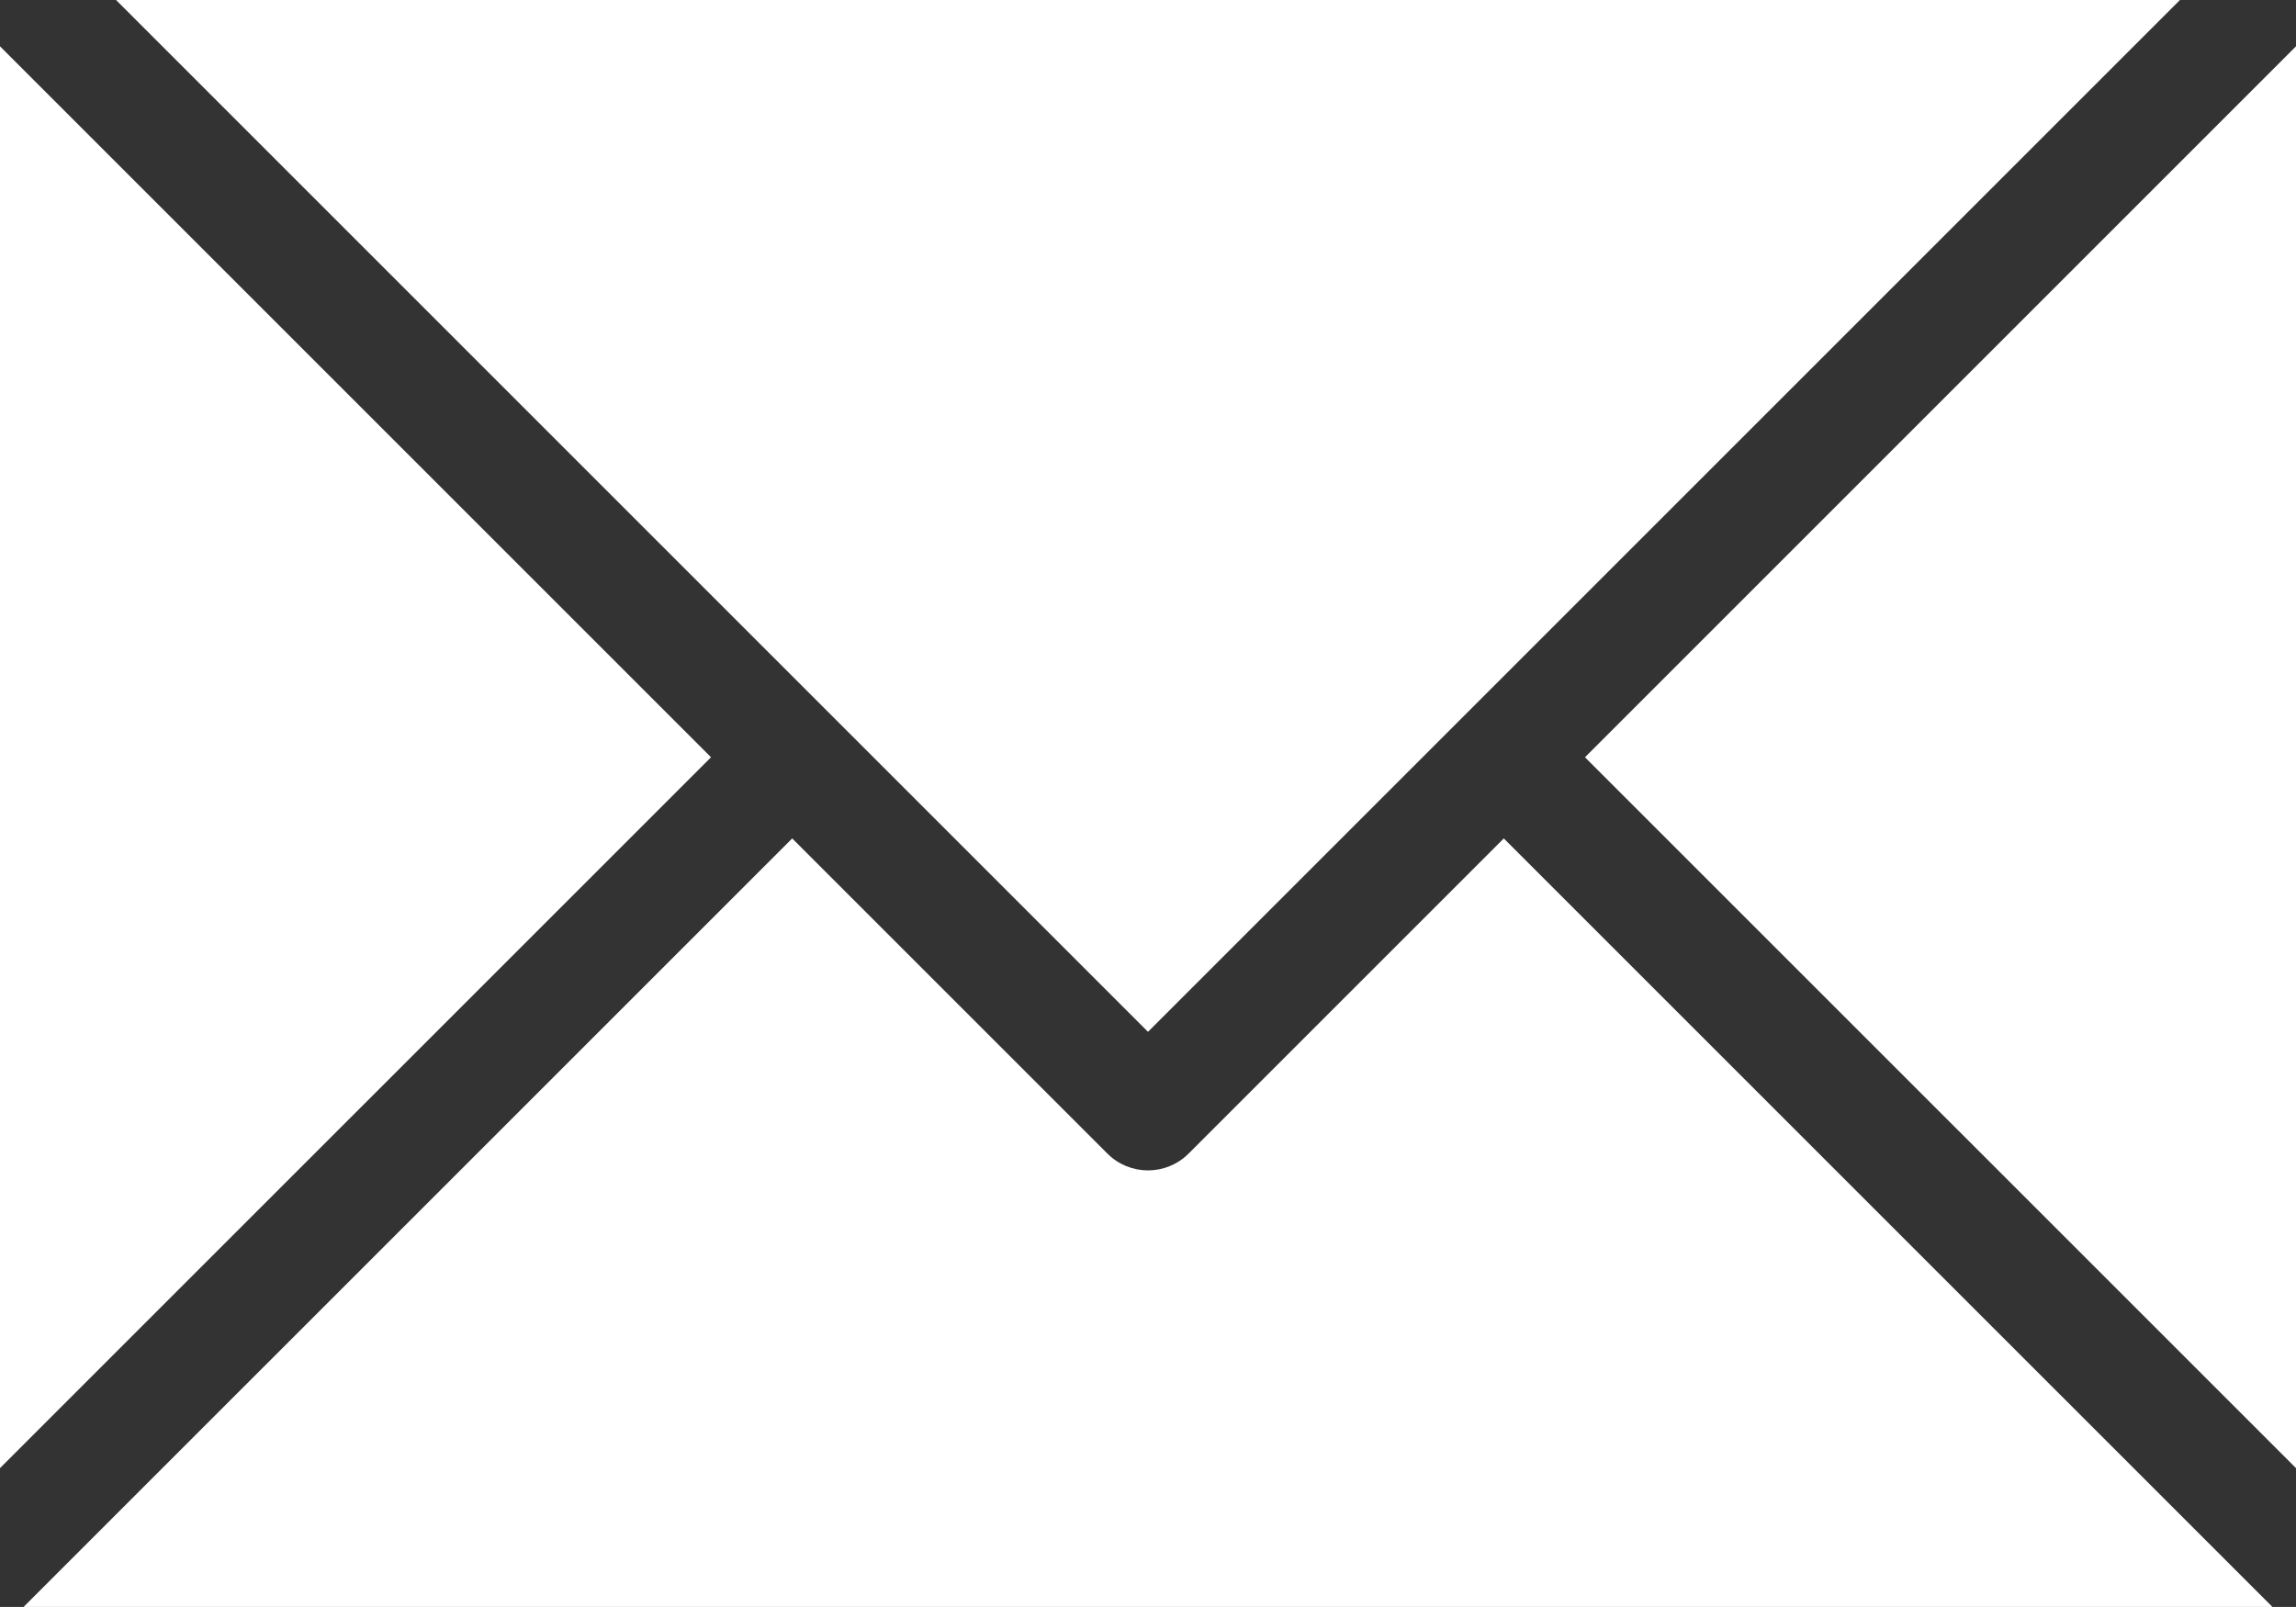 <?xml version="1.0" encoding="utf-8"?>
<!-- Generator: Adobe Illustrator 16.0.0, SVG Export Plug-In . SVG Version: 6.00 Build 0)  -->
<!DOCTYPE svg PUBLIC "-//W3C//DTD SVG 1.1//EN" "http://www.w3.org/Graphics/SVG/1.1/DTD/svg11.dtd">
<svg version="1.1" id="Calque_1" xmlns="http://www.w3.org/2000/svg" xmlns:xlink="http://www.w3.org/1999/xlink" x="0px" y="0px"
	 width="509.1px" height="356.36px" viewBox="154.117 55.569 509.1 356.36" enable-background="new 154.117 55.569 509.1 356.36"
	 xml:space="preserve">
<rect x="154.117" y="55.569" width="509.1" height="356.36" fill="#333333" stroke="none"/>
<g>
	<polygon fill="#FFFFFF" points="663.217,65.839 663.217,381.139 505.557,223.5 	"/>
	<polygon fill="#FFFFFF" points="637.488,55.569 408.667,284.389 179.847,55.569 	"/>
	<path fill="#FFFFFF" d="M657.998,411.93H159.336l170.44-170.43l69.89,69.889c4.98,4.971,13.02,4.971,18,0l69.89-69.889
		L657.998,411.93z"/>
	<polygon fill="#FFFFFF" points="311.776,223.5 154.117,381.139 154.117,65.839 	"/>
</g>
</svg>

